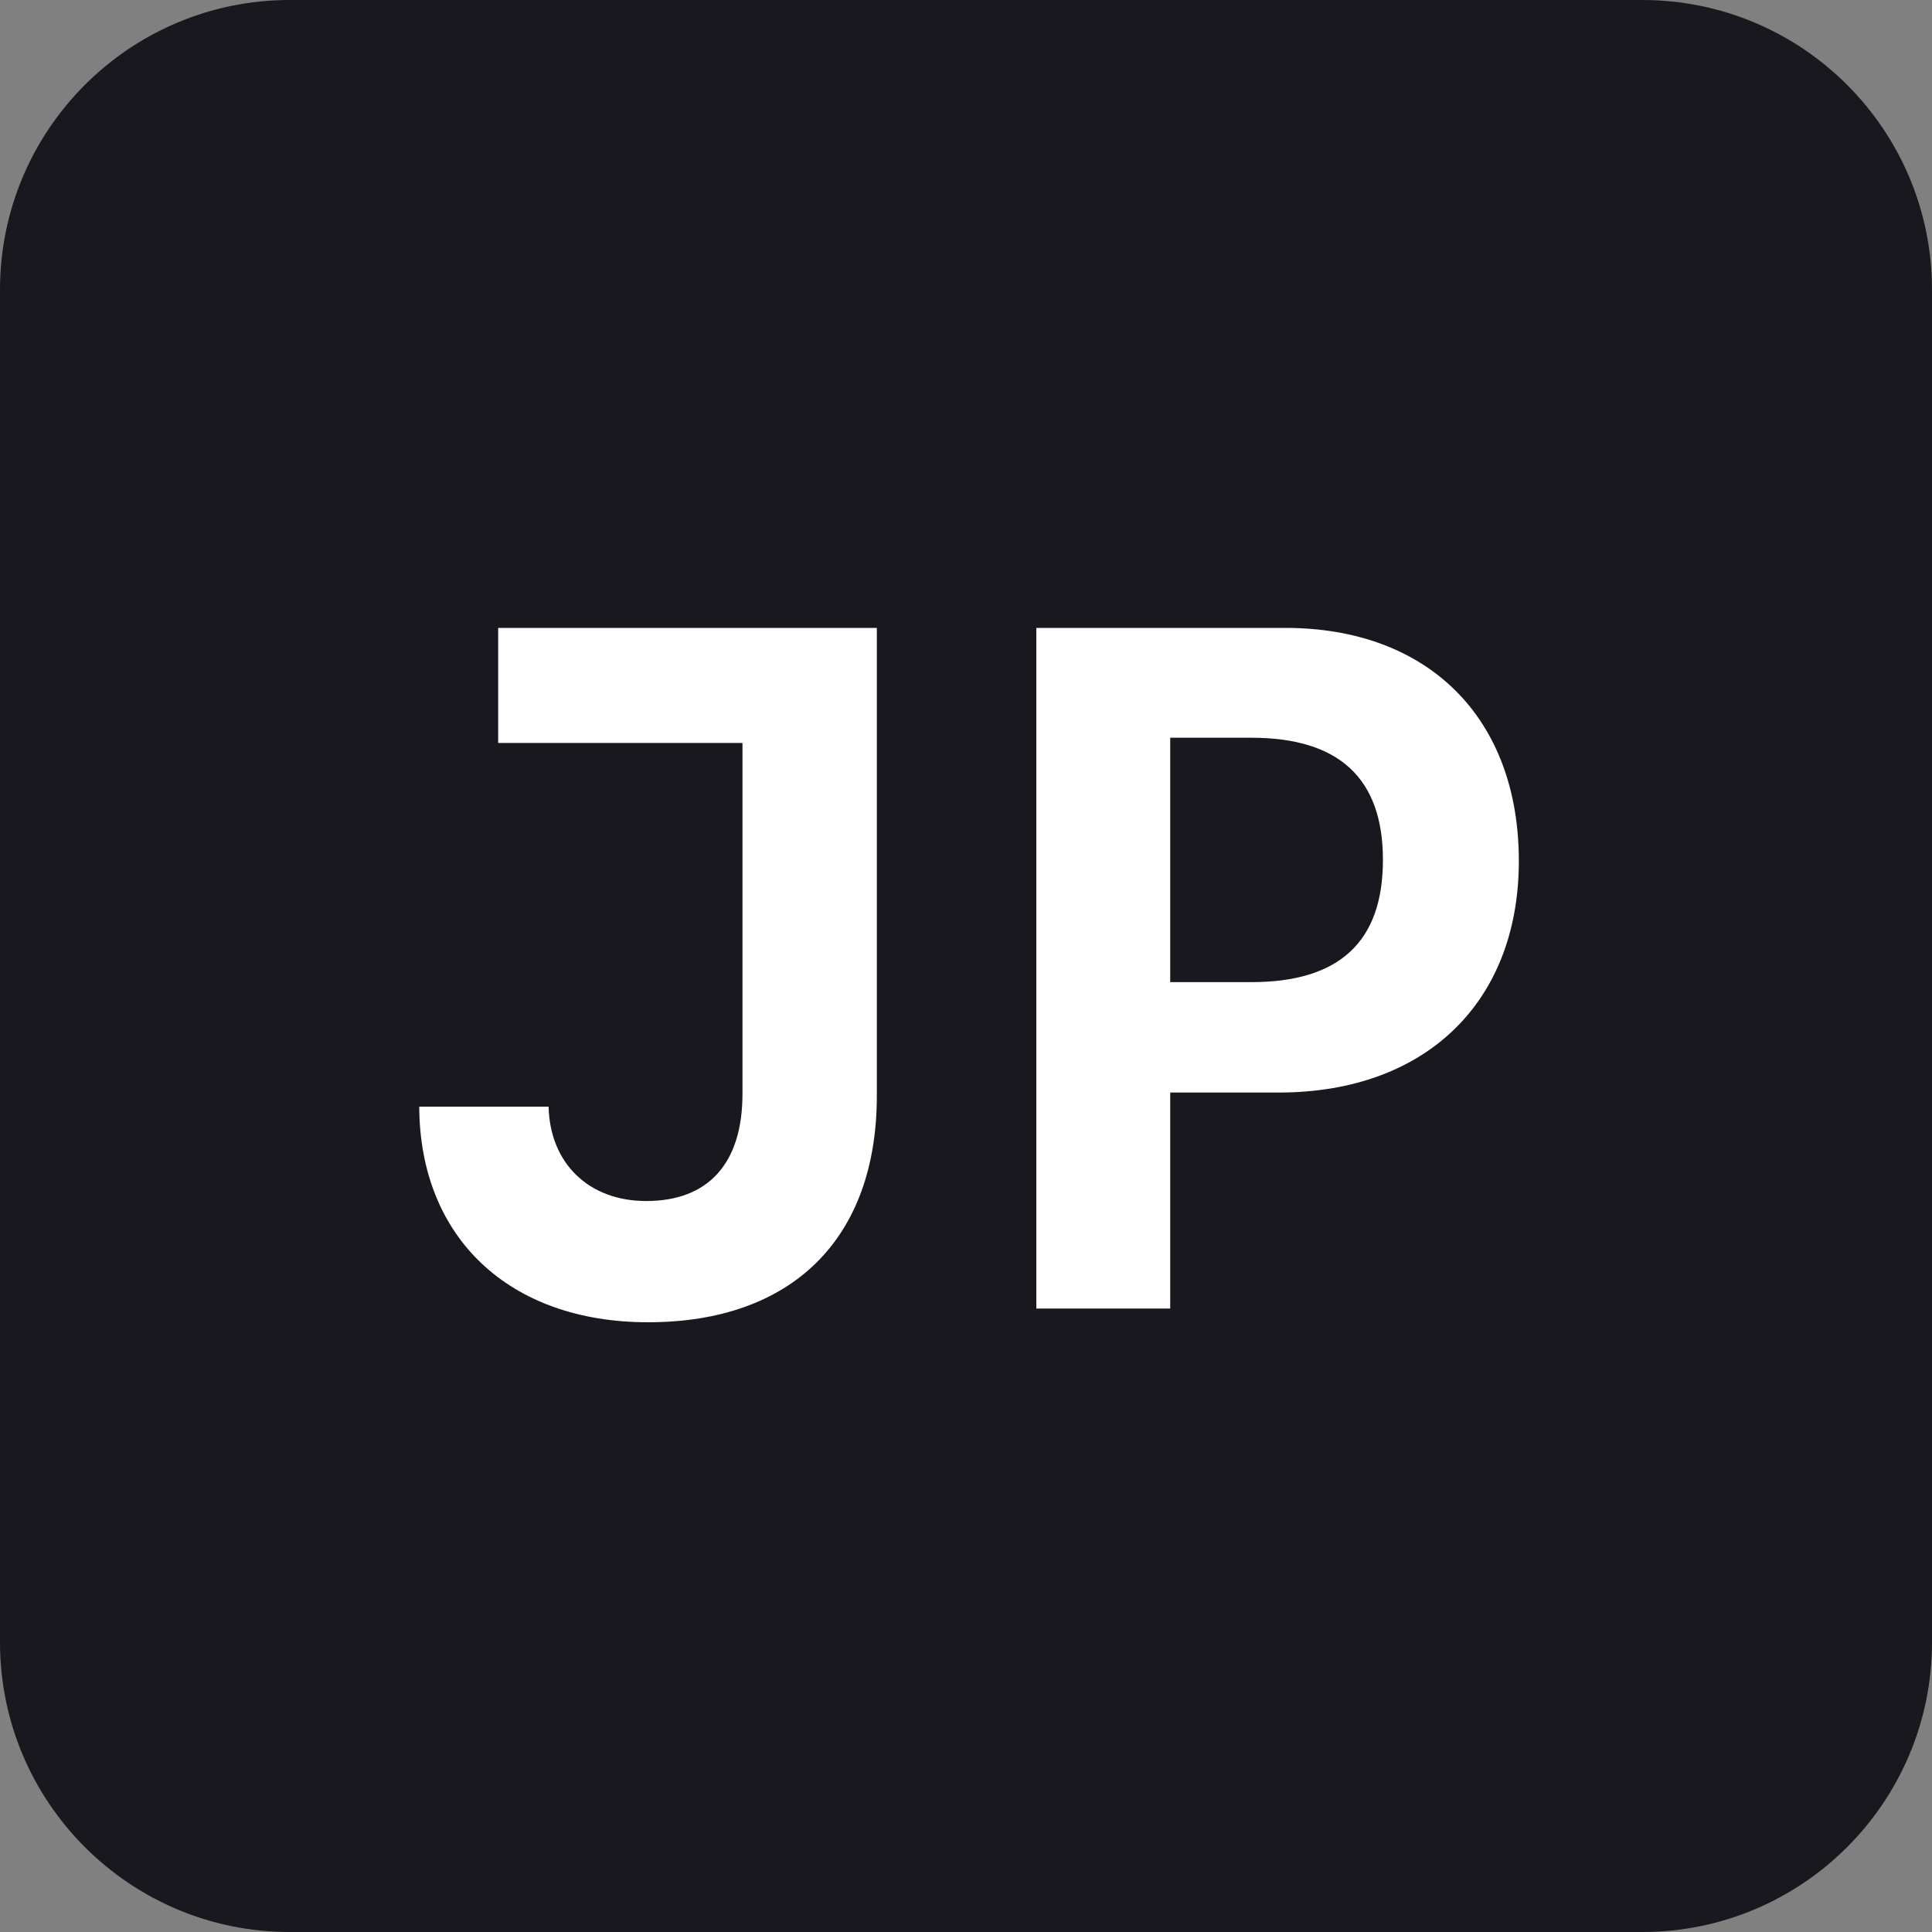 <svg xmlns="http://www.w3.org/2000/svg" width="20" height="20" viewBox="0 0 20 20">
    <rect x="0" y="0" width="20" height="20" fill="#808080" stroke="none"/>
    <g fill="none" fill-rule="evenodd">
        <g>
            <path fill="#18181E" d="M3 0h14c1.657 0 3 1.343 3 3v14c0 1.657-1.343 3-3 3H3c-1.657 0-3-1.343-3-3V3c0-1.657 1.343-3 3-3z"/>
            <path fill="#FFF" fill-rule="nonzero" d="M6.709 13.688c1.49 0 2.368-.865 2.368-2.344V6.5h-3.92v1.191h2.529v3.633c0 .718-.352 1.109-.997 1.109-.59 0-.996-.386-1.01-.977H4.34c.005 1.357.932 2.232 2.368 2.232zm5.405-.142V11.31h1.123c1.519 0 2.486-.933 2.486-2.398 0-1.48-.938-2.412-2.417-2.412h-2.578v7.046h1.386zm.84-3.379h-.84v-2.53h.84c.908 0 1.362.42 1.362 1.265 0 .85-.454 1.265-1.362 1.265z"/>
        </g>
    </g>
</svg>
